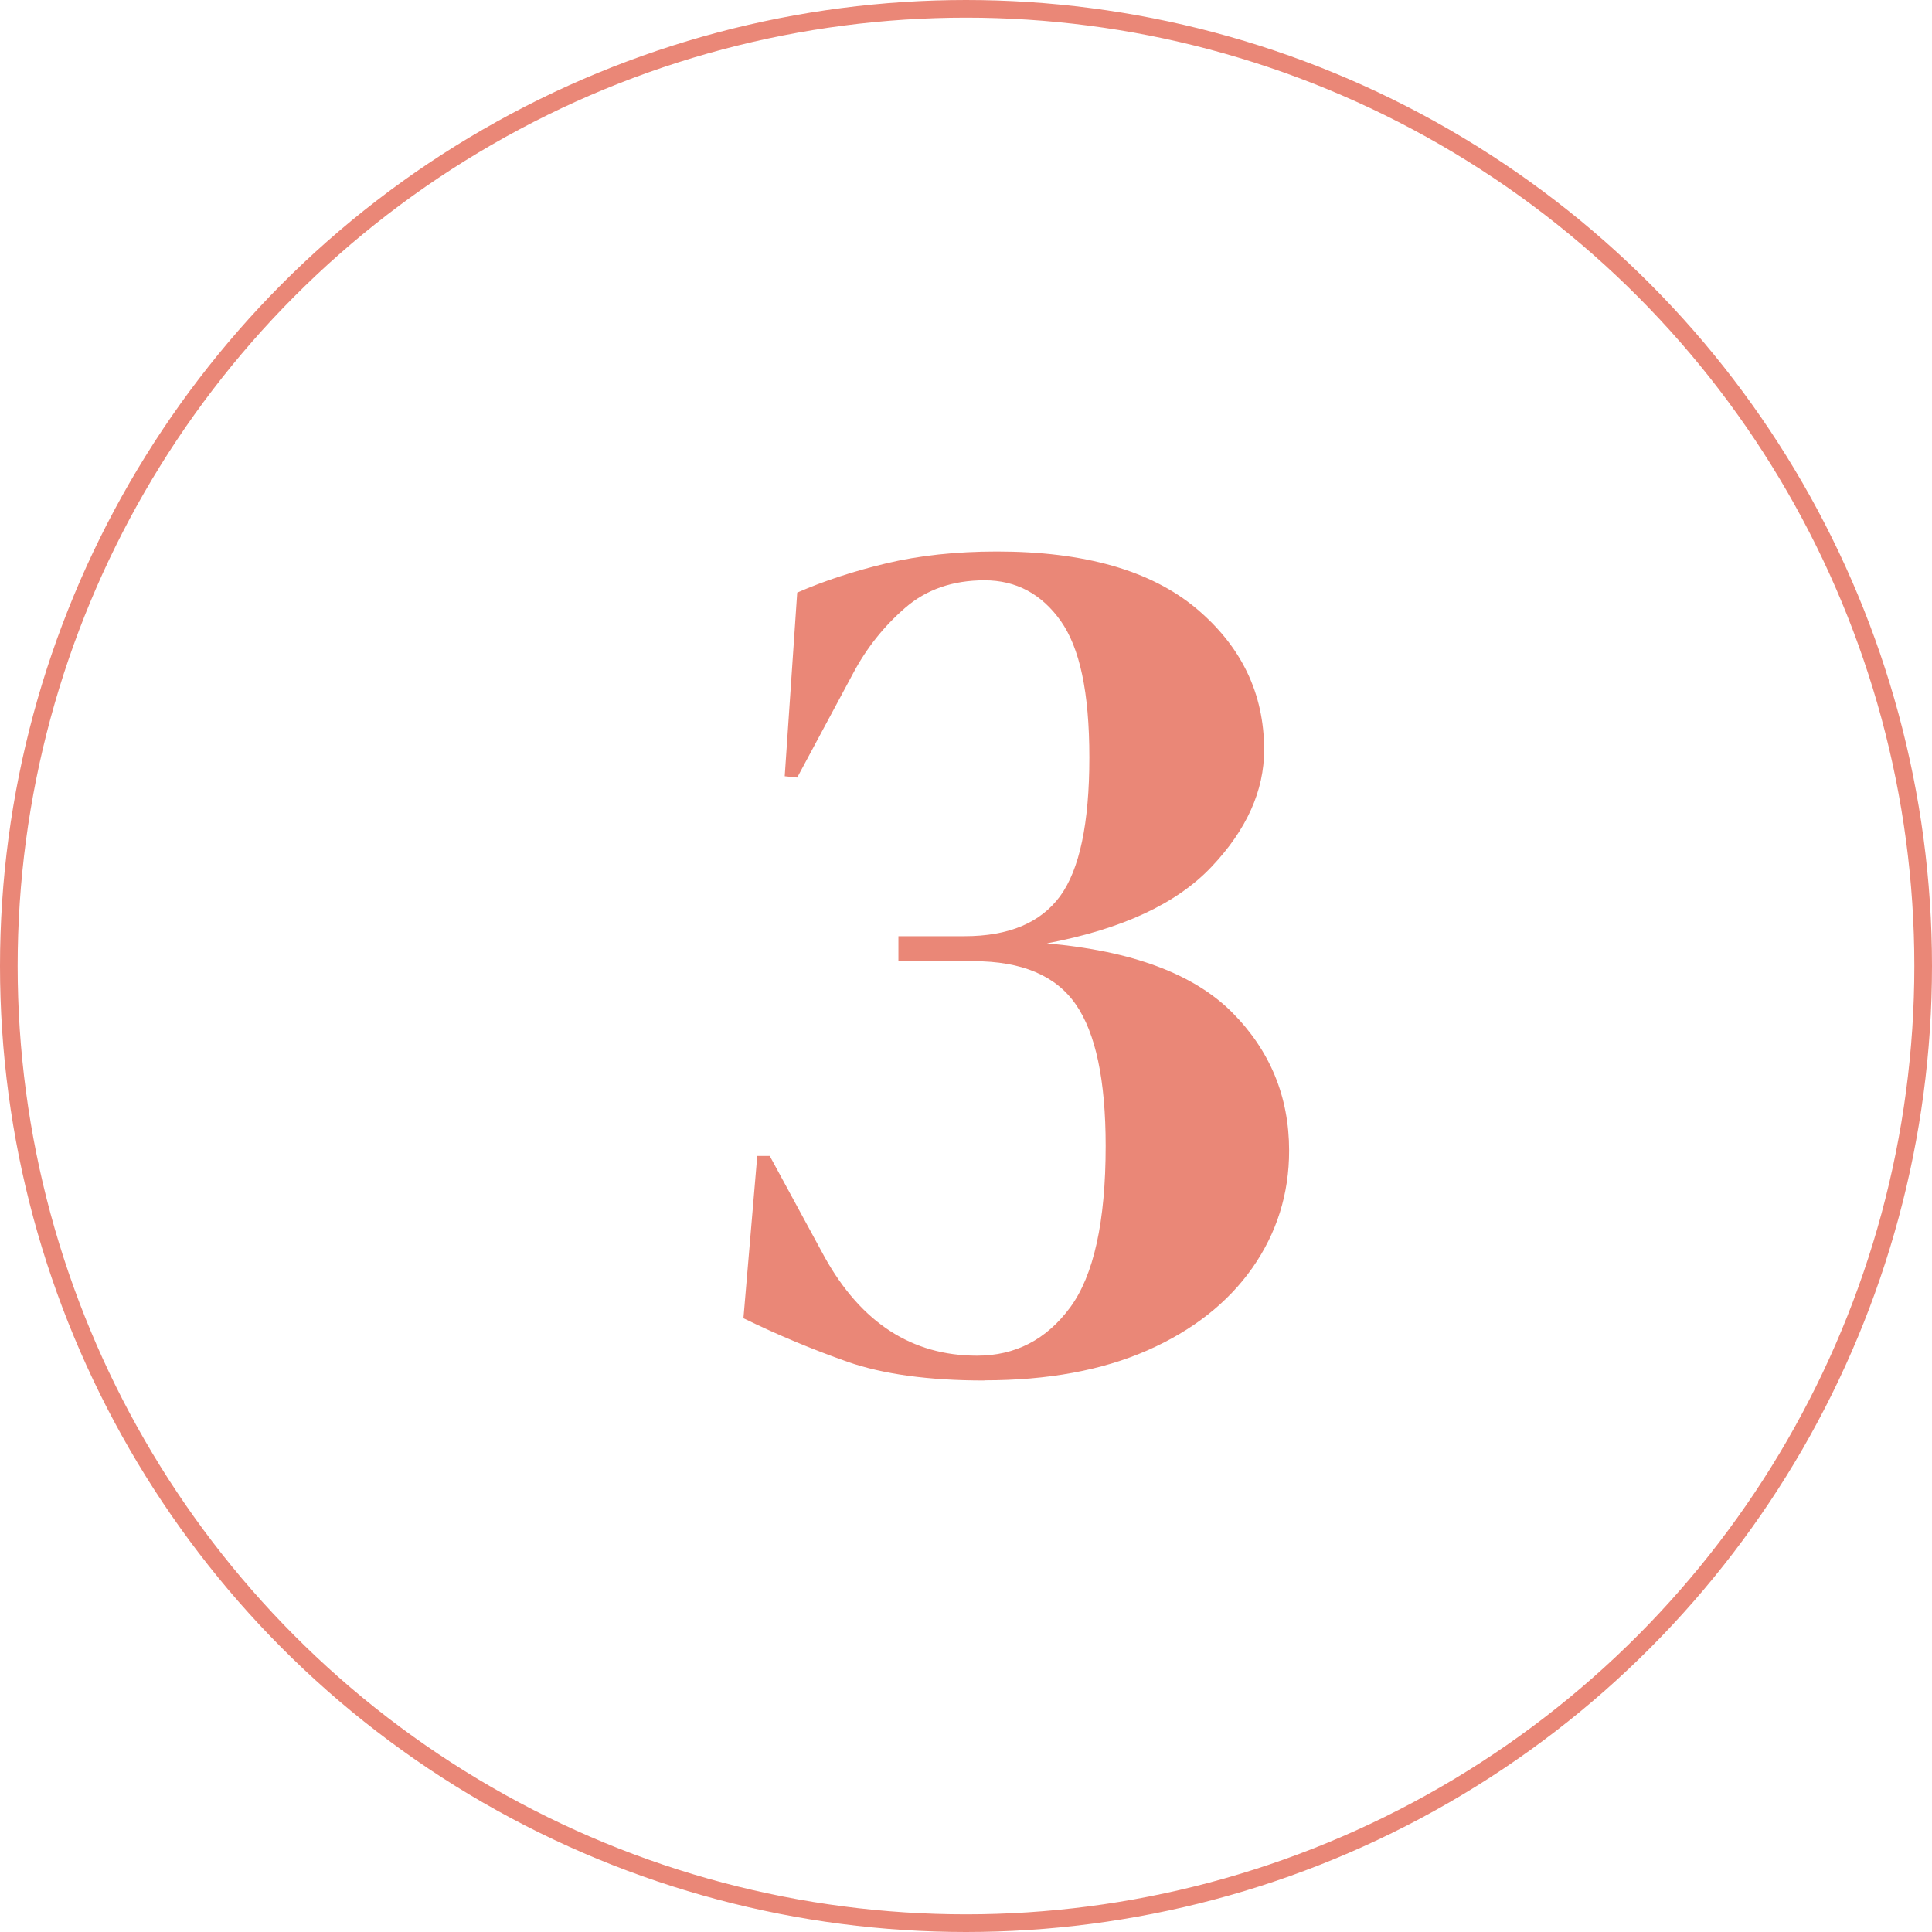 <svg xmlns="http://www.w3.org/2000/svg" id="Laag_2" data-name="Laag 2" viewBox="0 0 116.06 116.06"><defs><style>      .cls-1 {        fill: none;        stroke: #ea8777;        stroke-miterlimit: 10;        stroke-width: 1.06px;      }      .cls-2 {        fill: #ea8777;      }    </style></defs><g id="werken_bij" data-name="werken bij"><g><path class="cls-2" d="M59.13,82.93c-3.35,0-6.09-.38-8.21-1.12-2.13-.75-4.21-1.62-6.26-2.62l.83-9.75h.75l3.3,6.08c2.2,3.95,5.25,5.92,9.15,5.92,2.3,0,4.16-.96,5.59-2.89,1.42-1.92,2.14-5.16,2.14-9.71,0-3.95-.6-6.79-1.8-8.51-1.2-1.73-3.25-2.59-6.15-2.59h-4.5v-1.5h3.97c2.65,0,4.56-.8,5.74-2.4,1.17-1.6,1.76-4.38,1.76-8.33s-.58-6.59-1.72-8.21c-1.15-1.62-2.68-2.44-4.58-2.44s-3.49.55-4.76,1.65c-1.27,1.1-2.31,2.4-3.11,3.9l-3.38,6.3-.75-.08.75-11.03c1.6-.7,3.39-1.29,5.36-1.76,1.97-.47,4.19-.71,6.64-.71,5.25,0,9.24,1.14,11.96,3.41,2.72,2.28,4.09,5.11,4.09,8.51,0,2.45-1.05,4.79-3.15,7.01-2.1,2.23-5.4,3.76-9.9,4.61,5.1.45,8.8,1.83,11.1,4.12,2.3,2.3,3.45,5.08,3.45,8.33,0,2.6-.74,4.95-2.21,7.05-1.48,2.1-3.58,3.75-6.3,4.95-2.73,1.2-5.99,1.8-9.79,1.8Z"></path><circle class="cls-1" cx="58.03" cy="58.03" r="57.5"></circle></g></g></svg>